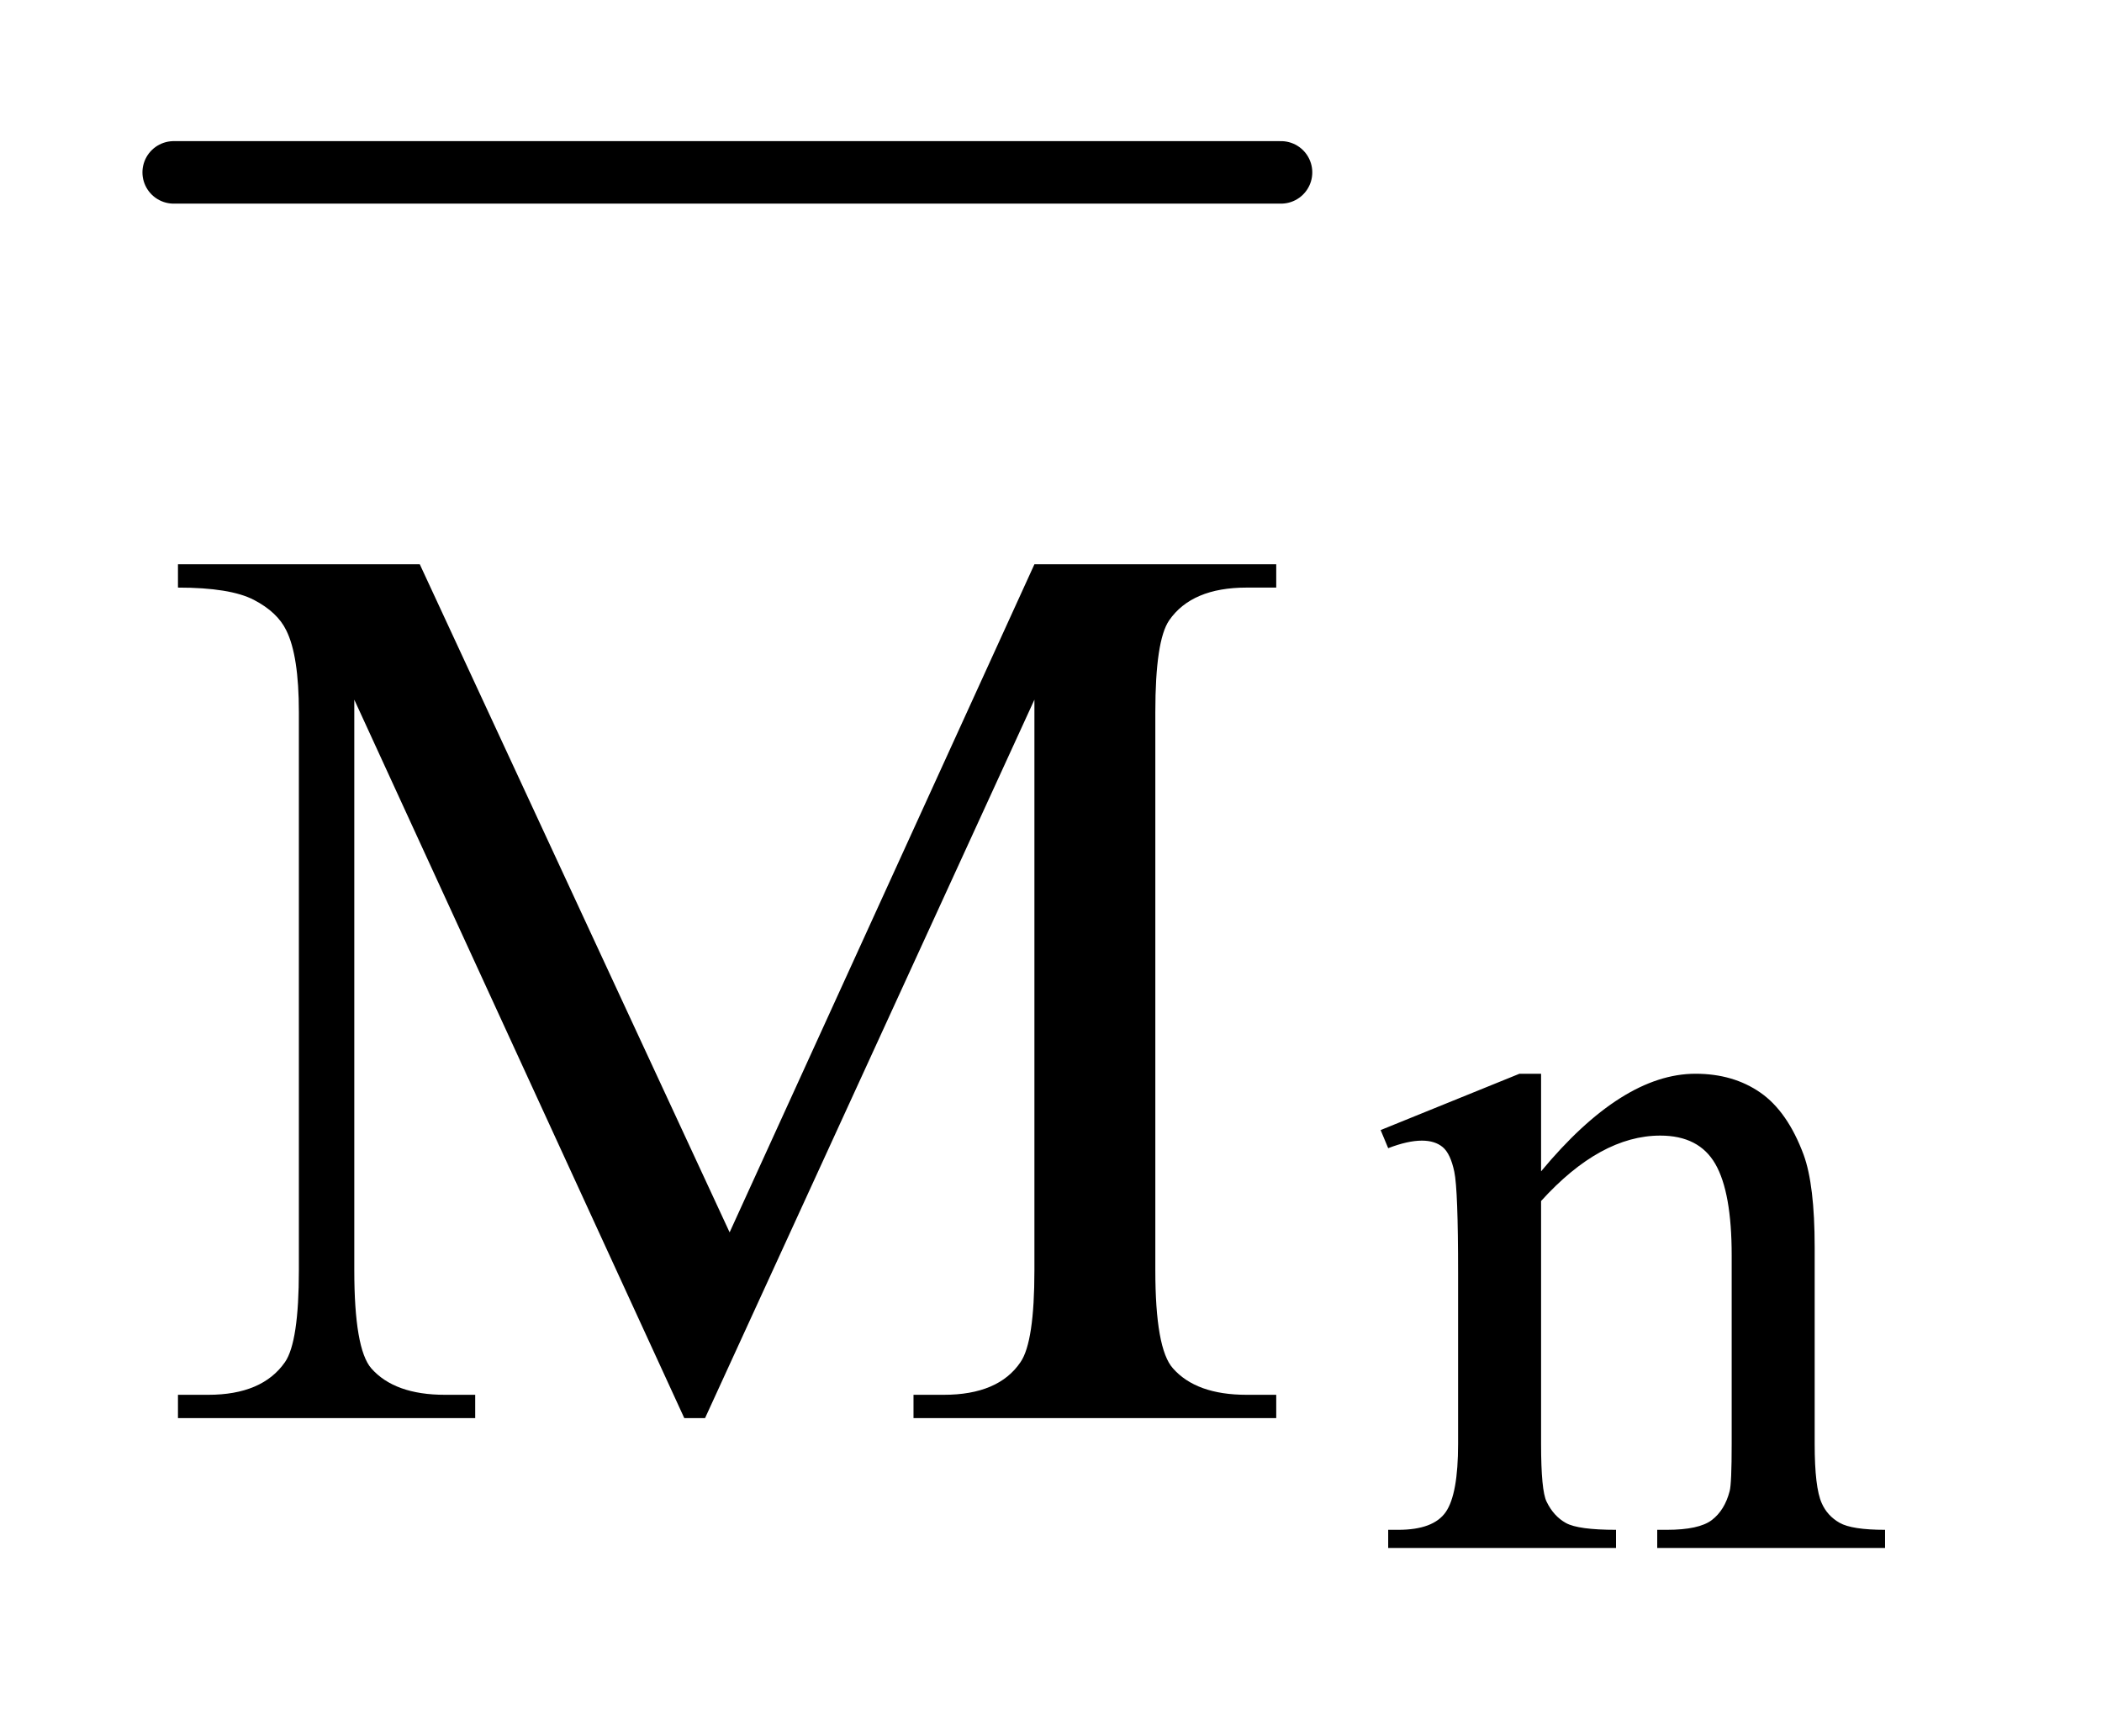 <?xml version="1.0" encoding="UTF-8"?>
<!DOCTYPE svg PUBLIC '-//W3C//DTD SVG 1.0//EN'
          'http://www.w3.org/TR/2001/REC-SVG-20010904/DTD/svg10.dtd'>
<svg stroke-dasharray="none" shape-rendering="auto" xmlns="http://www.w3.org/2000/svg" font-family="'Dialog'" text-rendering="auto" width="23" fill-opacity="1" color-interpolation="auto" color-rendering="auto" preserveAspectRatio="xMidYMid meet" font-size="12px" viewBox="0 0 23 19" fill="black" xmlns:xlink="http://www.w3.org/1999/xlink" stroke="black" image-rendering="auto" stroke-miterlimit="10" stroke-linecap="square" stroke-linejoin="miter" font-style="normal" stroke-width="1" height="19" stroke-dashoffset="0" font-weight="normal" stroke-opacity="1"
><!--Generated by the Batik Graphics2D SVG Generator--><defs id="genericDefs"
  /><g
  ><defs id="defs1"
    ><clipPath clipPathUnits="userSpaceOnUse" id="clipPath1"
      ><path d="M0.778 1.097 L14.915 1.097 L14.915 12.925 L0.778 12.925 L0.778 1.097 Z"
      /></clipPath
      ><clipPath clipPathUnits="userSpaceOnUse" id="clipPath2"
      ><path d="M24.949 35.051 L24.949 412.949 L478.036 412.949 L478.036 35.051 Z"
      /></clipPath
    ></defs
    ><g stroke-width="14" transform="scale(1.576,1.576) translate(-0.778,-1.097) matrix(0.031,0,0,0.031,0,0)" stroke-linejoin="round" stroke-linecap="round"
    ><line y2="74" fill="none" x1="64" clip-path="url(#clipPath2)" x2="312" y1="74"
    /></g
    ><g transform="matrix(0.049,0,0,0.049,-1.227,-1.729)"
    ><path d="M369.172 296.891 Q387.25 275.094 403.656 275.094 Q412.078 275.094 418.141 279.305 Q424.203 283.516 427.797 293.172 Q430.266 299.922 430.266 313.844 L430.266 357.75 Q430.266 367.516 431.844 371 Q433.078 373.812 435.828 375.383 Q438.578 376.953 445.984 376.953 L445.984 381 L395.109 381 L395.109 376.953 L397.25 376.953 Q404.438 376.953 407.305 374.766 Q410.172 372.578 411.281 368.312 Q411.734 366.625 411.734 357.75 L411.734 315.641 Q411.734 301.594 408.086 295.25 Q404.438 288.906 395.797 288.906 Q382.422 288.906 369.172 303.516 L369.172 357.75 Q369.172 368.203 370.406 370.672 Q371.984 373.922 374.734 375.438 Q377.484 376.953 385.906 376.953 L385.906 381 L335.031 381 L335.031 376.953 L337.281 376.953 Q345.141 376.953 347.891 372.969 Q350.641 368.984 350.641 357.75 L350.641 319.562 Q350.641 301.031 349.797 296.992 Q348.953 292.953 347.219 291.492 Q345.484 290.031 342.562 290.031 Q339.406 290.031 335.031 291.719 L333.344 287.672 L364.344 275.094 L369.172 275.094 L369.172 296.891 Z" stroke="none" clip-path="url(#clipPath2)"
    /></g
    ><g transform="matrix(0.049,0,0,0.049,-1.227,-1.729)"
    ><path d="M177.844 352 L104.156 191.547 L104.156 318.953 Q104.156 336.531 107.953 340.891 Q113.156 346.797 124.406 346.797 L131.156 346.797 L131.156 352 L64.781 352 L64.781 346.797 L71.531 346.797 Q83.625 346.797 88.688 339.484 Q91.781 334.984 91.781 318.953 L91.781 194.359 Q91.781 181.703 88.969 176.078 Q87 172 81.727 169.258 Q76.453 166.516 64.781 166.516 L64.781 161.312 L118.781 161.312 L187.969 310.516 L256.031 161.312 L310.031 161.312 L310.031 166.516 L303.422 166.516 Q291.188 166.516 286.125 173.828 Q283.031 178.328 283.031 194.359 L283.031 318.953 Q283.031 336.531 286.969 340.891 Q292.172 346.797 303.422 346.797 L310.031 346.797 L310.031 352 L229.031 352 L229.031 346.797 L235.781 346.797 Q248.016 346.797 252.938 339.484 Q256.031 334.984 256.031 318.953 L256.031 191.547 L182.484 352 L177.844 352 Z" stroke="none" clip-path="url(#clipPath2)"
    /></g
  ></g
></svg
>
